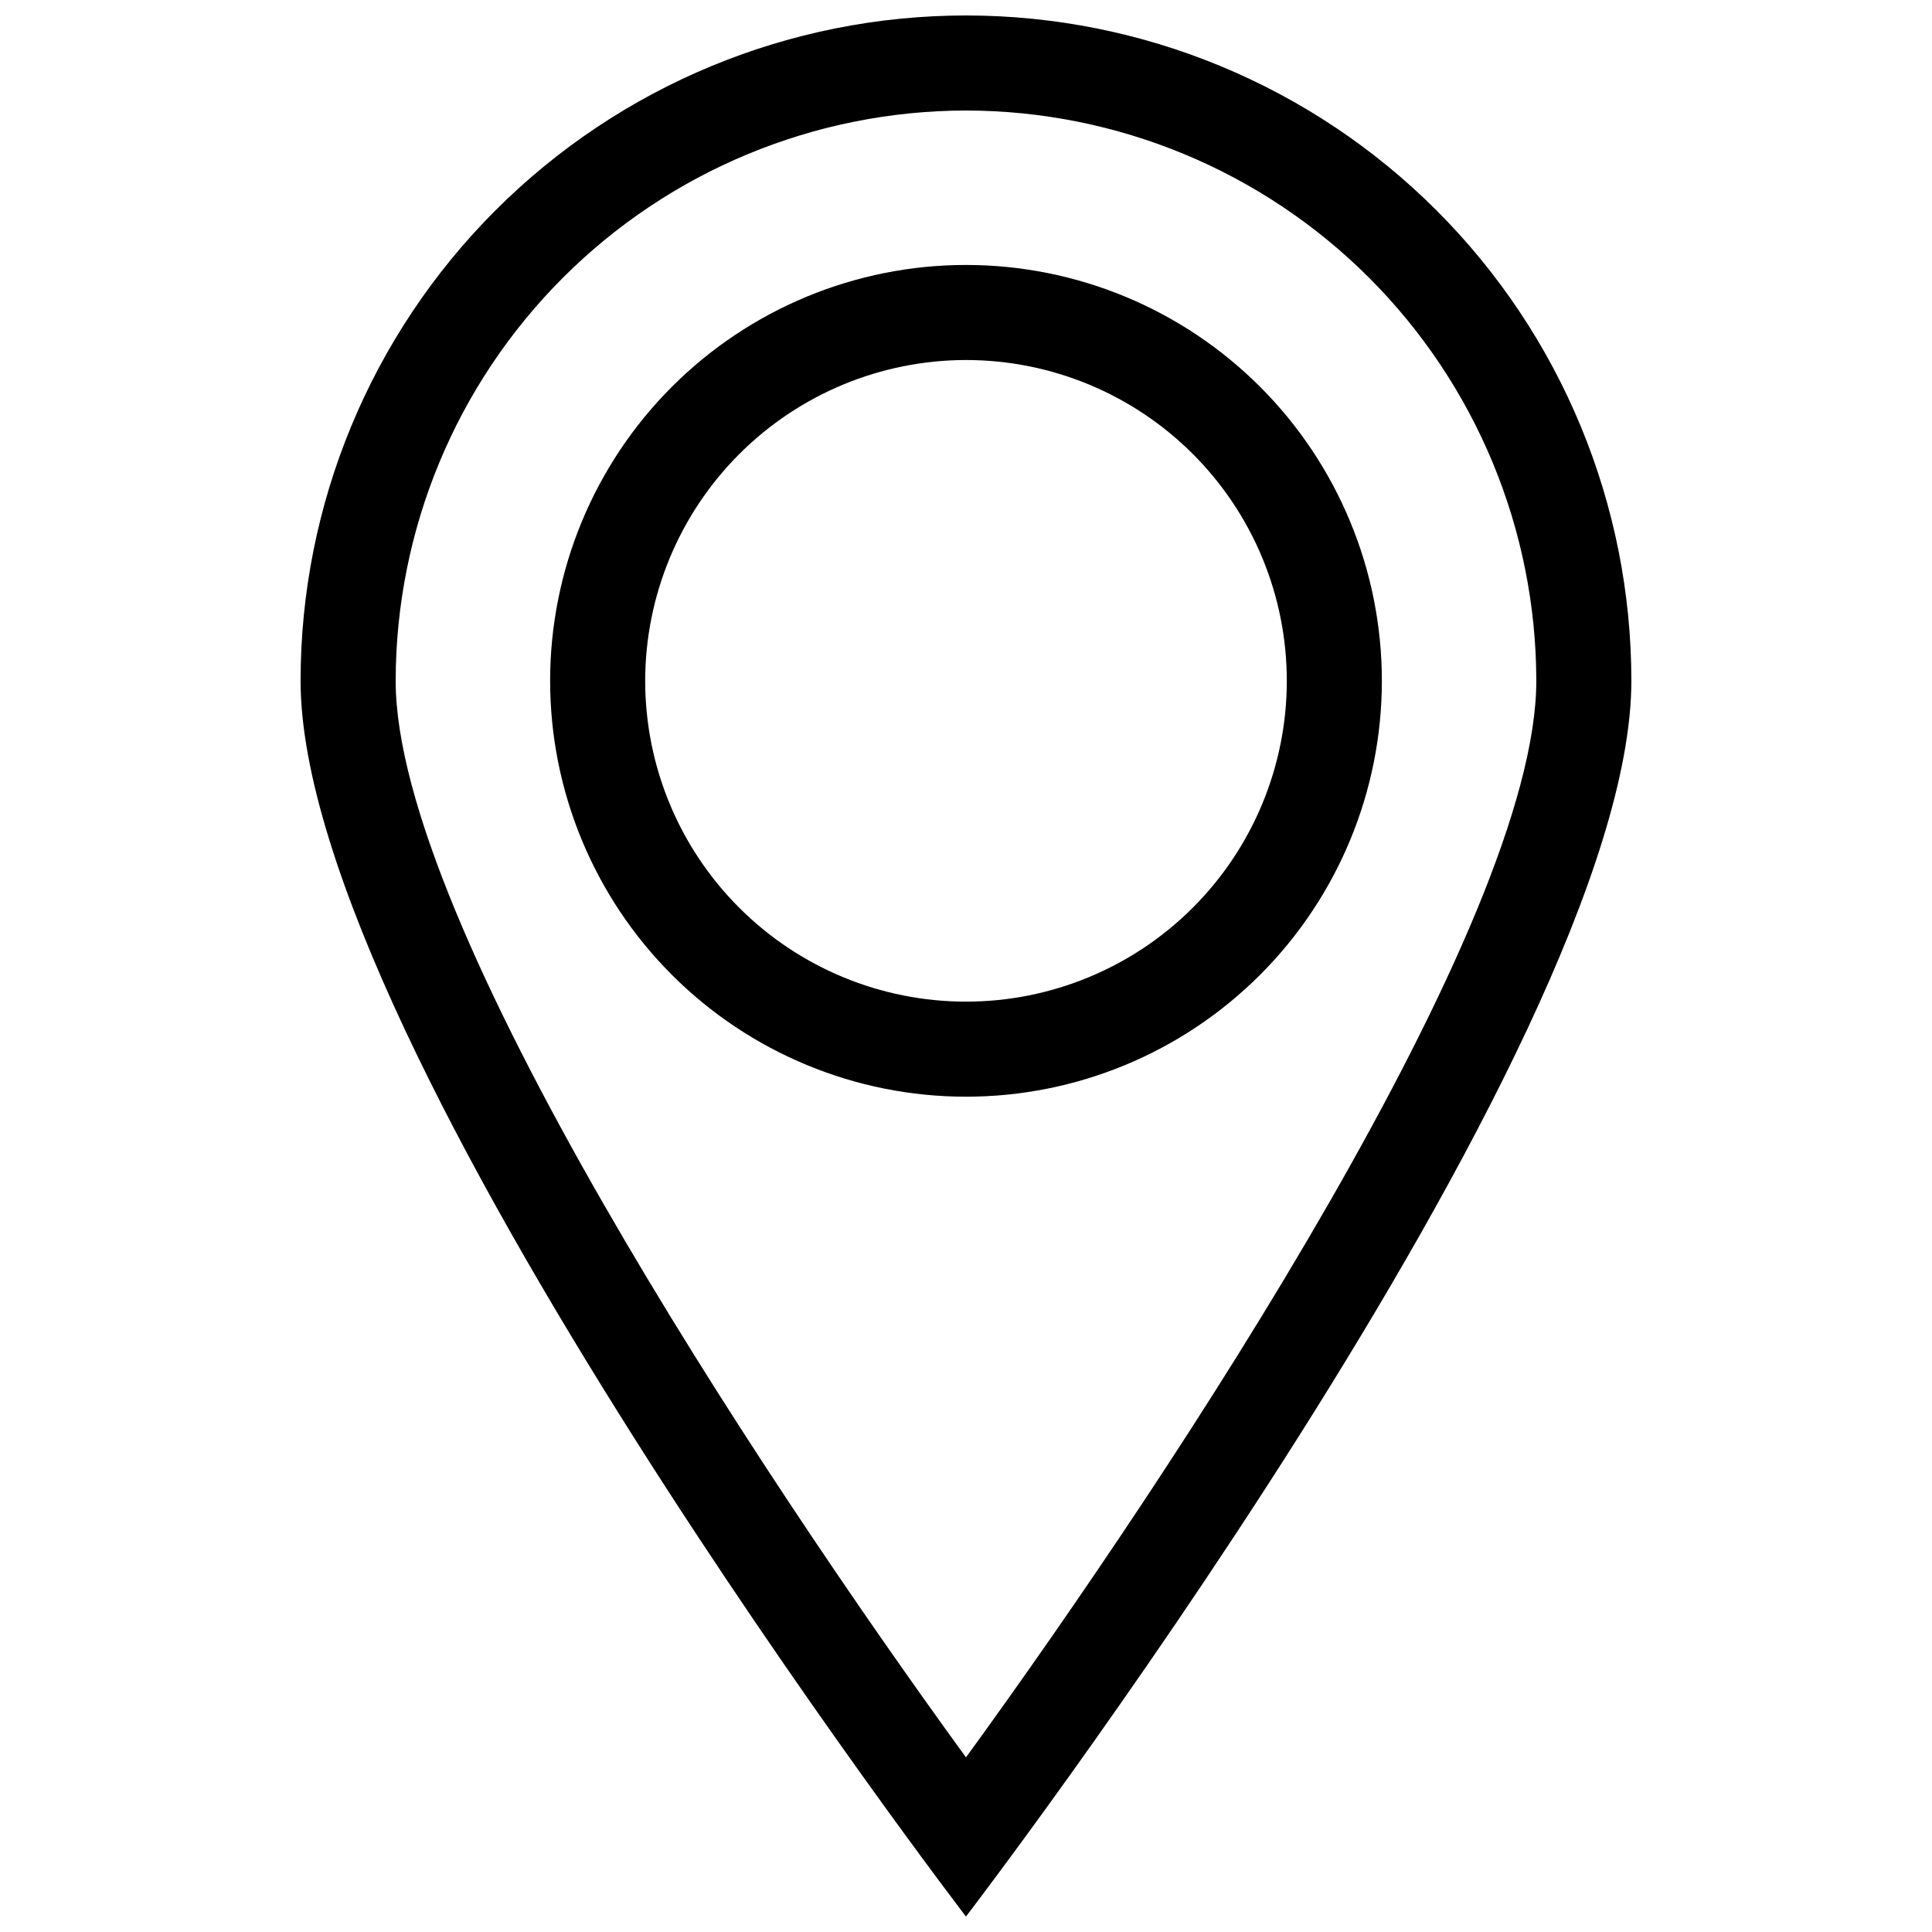 <?xml version="1.0" encoding="UTF-8"?>
<!-- Uploaded to: SVG Find, www.svgrepo.com, Generator: SVG Find Mixer Tools -->
<svg width="800px" height="800px" version="1.1" viewBox="144 144 512 512" xmlns="http://www.w3.org/2000/svg">
 <defs>
  <clipPath id="a">
   <path d="m223 148.09h354v503.81h-354z"/>
  </clipPath>
 </defs>
 <path d="m400 239.41c22.547 0 44.172 8.957 60.113 24.898 15.945 15.945 24.902 37.57 24.902 60.117 0 22.551-8.957 44.176-24.902 60.117-15.941 15.945-37.566 24.902-60.113 24.902-22.551 0-44.176-8.957-60.117-24.902-15.945-15.941-24.902-37.566-24.902-60.117 0.027-22.539 8.992-44.148 24.93-60.086 15.938-15.941 37.547-24.906 60.09-24.93m0-25.191c-29.23 0-57.262 11.609-77.93 32.277-20.668 20.672-32.281 48.703-32.281 77.93 0 29.23 11.613 57.262 32.281 77.93 20.668 20.668 48.699 32.281 77.93 32.281 29.227 0 57.258-11.613 77.926-32.281s32.281-48.699 32.281-77.93c0-29.227-11.613-57.258-32.281-77.93-20.668-20.668-48.699-32.277-77.926-32.277z"/>
 <g clip-path="url(#a)">
  <path d="m400 173.29c40.07 0.043 78.488 15.984 106.82 44.316 28.332 28.336 44.273 66.754 44.316 106.82 0 64.117-95.758 209.13-151.14 285.3-55.383-76.164-151.14-221.18-151.14-285.3 0.047-40.07 15.984-78.488 44.32-106.82 28.332-28.332 66.75-44.273 106.82-44.316m0-25.191c-46.77 0-91.617 18.578-124.69 51.648-33.07 33.066-51.648 77.918-51.648 124.68 0 97.387 176.33 327.48 176.33 327.48 0.004 0 176.34-230.09 176.34-327.48 0-46.766-18.578-91.617-51.648-124.68-33.066-33.07-77.918-51.648-124.68-51.648z"/>
 </g>
</svg>
